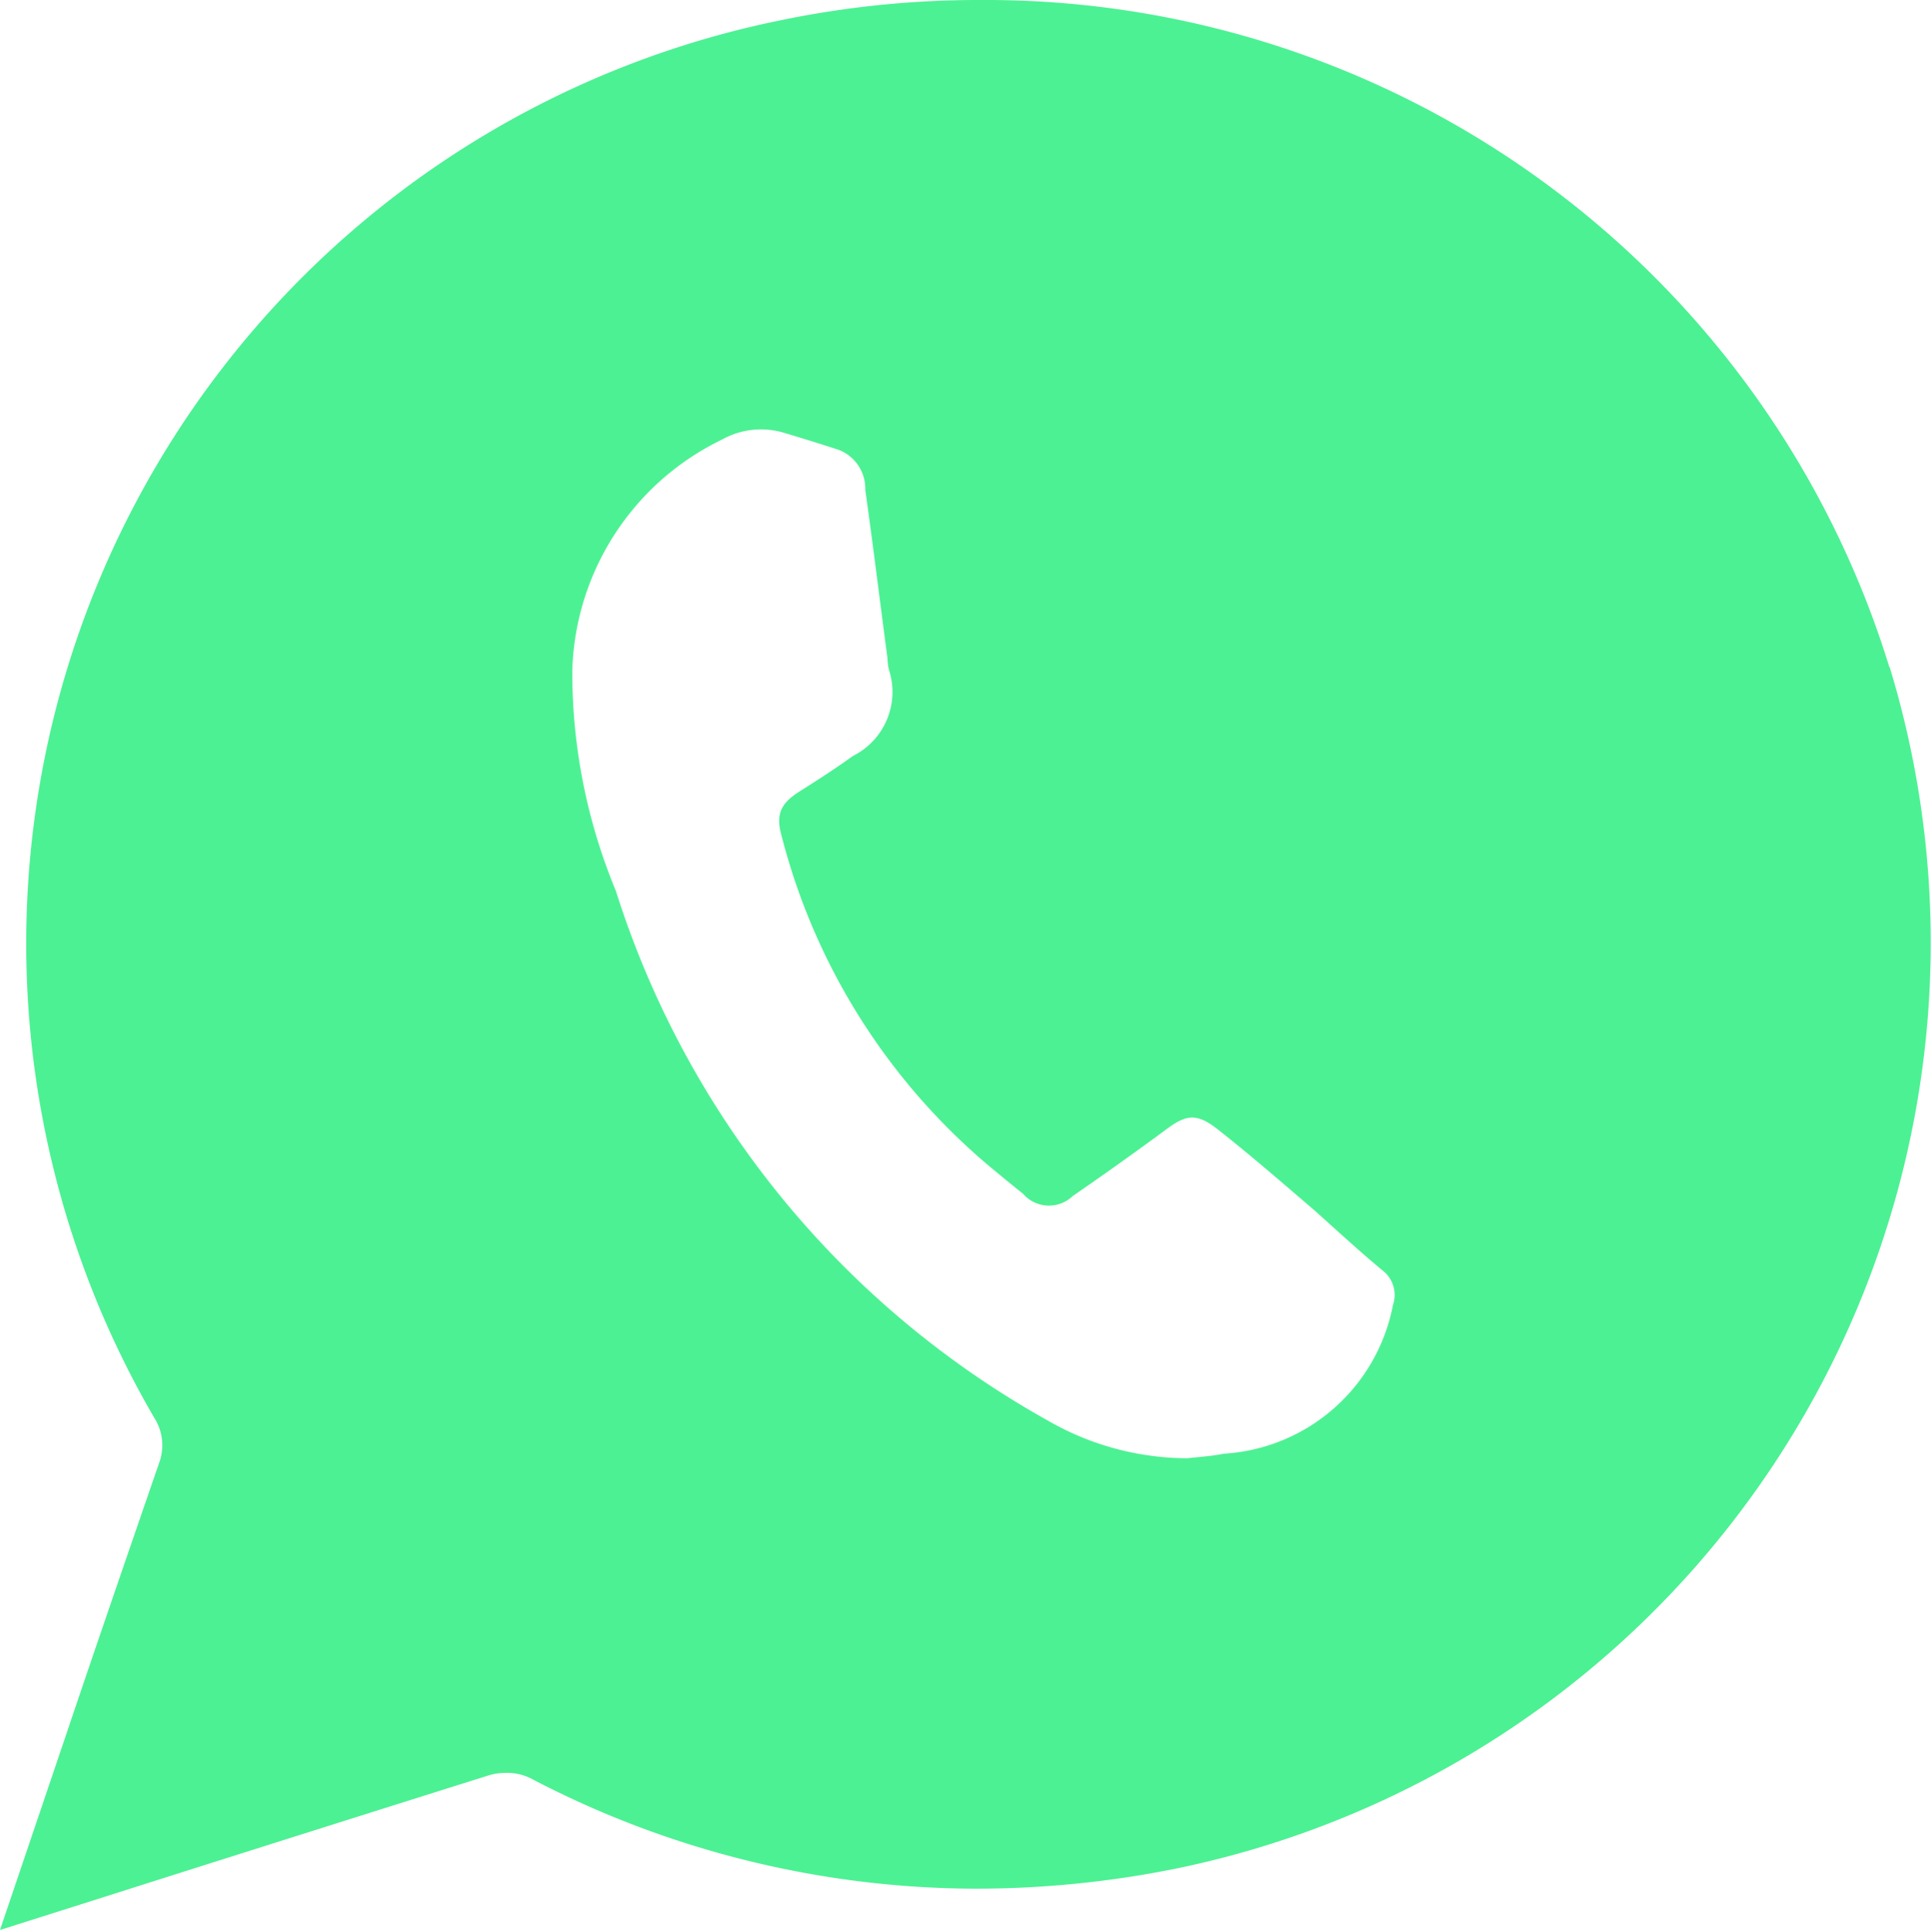 <svg xmlns="http://www.w3.org/2000/svg" width="9.306" height="9.309" viewBox="0 0 9.306 9.309">
  <path id="Caminho_204" data-name="Caminho 204" d="M98.846,3709.641a4.555,4.555,0,0,0-4.375-3.217,4.7,4.7,0,0,0-.98.1,4.54,4.54,0,0,0-3.007,6.733.244.244,0,0,1,.023.216c-.15.435-.3.87-.445,1.3l-.322.951.429-.136q.963-.306,1.926-.609a.278.278,0,0,1,.084-.012.256.256,0,0,1,.118.026,4.64,4.64,0,0,0,2.138.532,4.866,4.866,0,0,0,.988-.1,4.555,4.555,0,0,0,3.423-5.789Zm-2.393,3.072a.884.884,0,0,1-.816.716c-.057.012-.116.015-.174.022a1.352,1.352,0,0,1-.672-.181,4.462,4.462,0,0,1-2.083-2.553,2.746,2.746,0,0,1-.21-1.063,1.276,1.276,0,0,1,.722-1.112.384.384,0,0,1,.3-.032c.087.026.174.053.26.081a.2.2,0,0,1,.13.193c.038.27.071.541.107.812a.293.293,0,0,0,.006.052.345.345,0,0,1-.173.419c-.083.06-.17.116-.257.171s-.117.107-.086.215a3.082,3.082,0,0,0,1.012,1.6c.05.041.1.083.151.123a.165.165,0,0,0,.239.012q.225-.155.445-.317c.1-.076.15-.086.252-.007.159.125.312.258.466.39.112.1.22.2.331.292A.149.149,0,0,1,96.453,3712.713Z" transform="translate(-89.74 -3706.424)" fill="#4cf193"/>
</svg>
